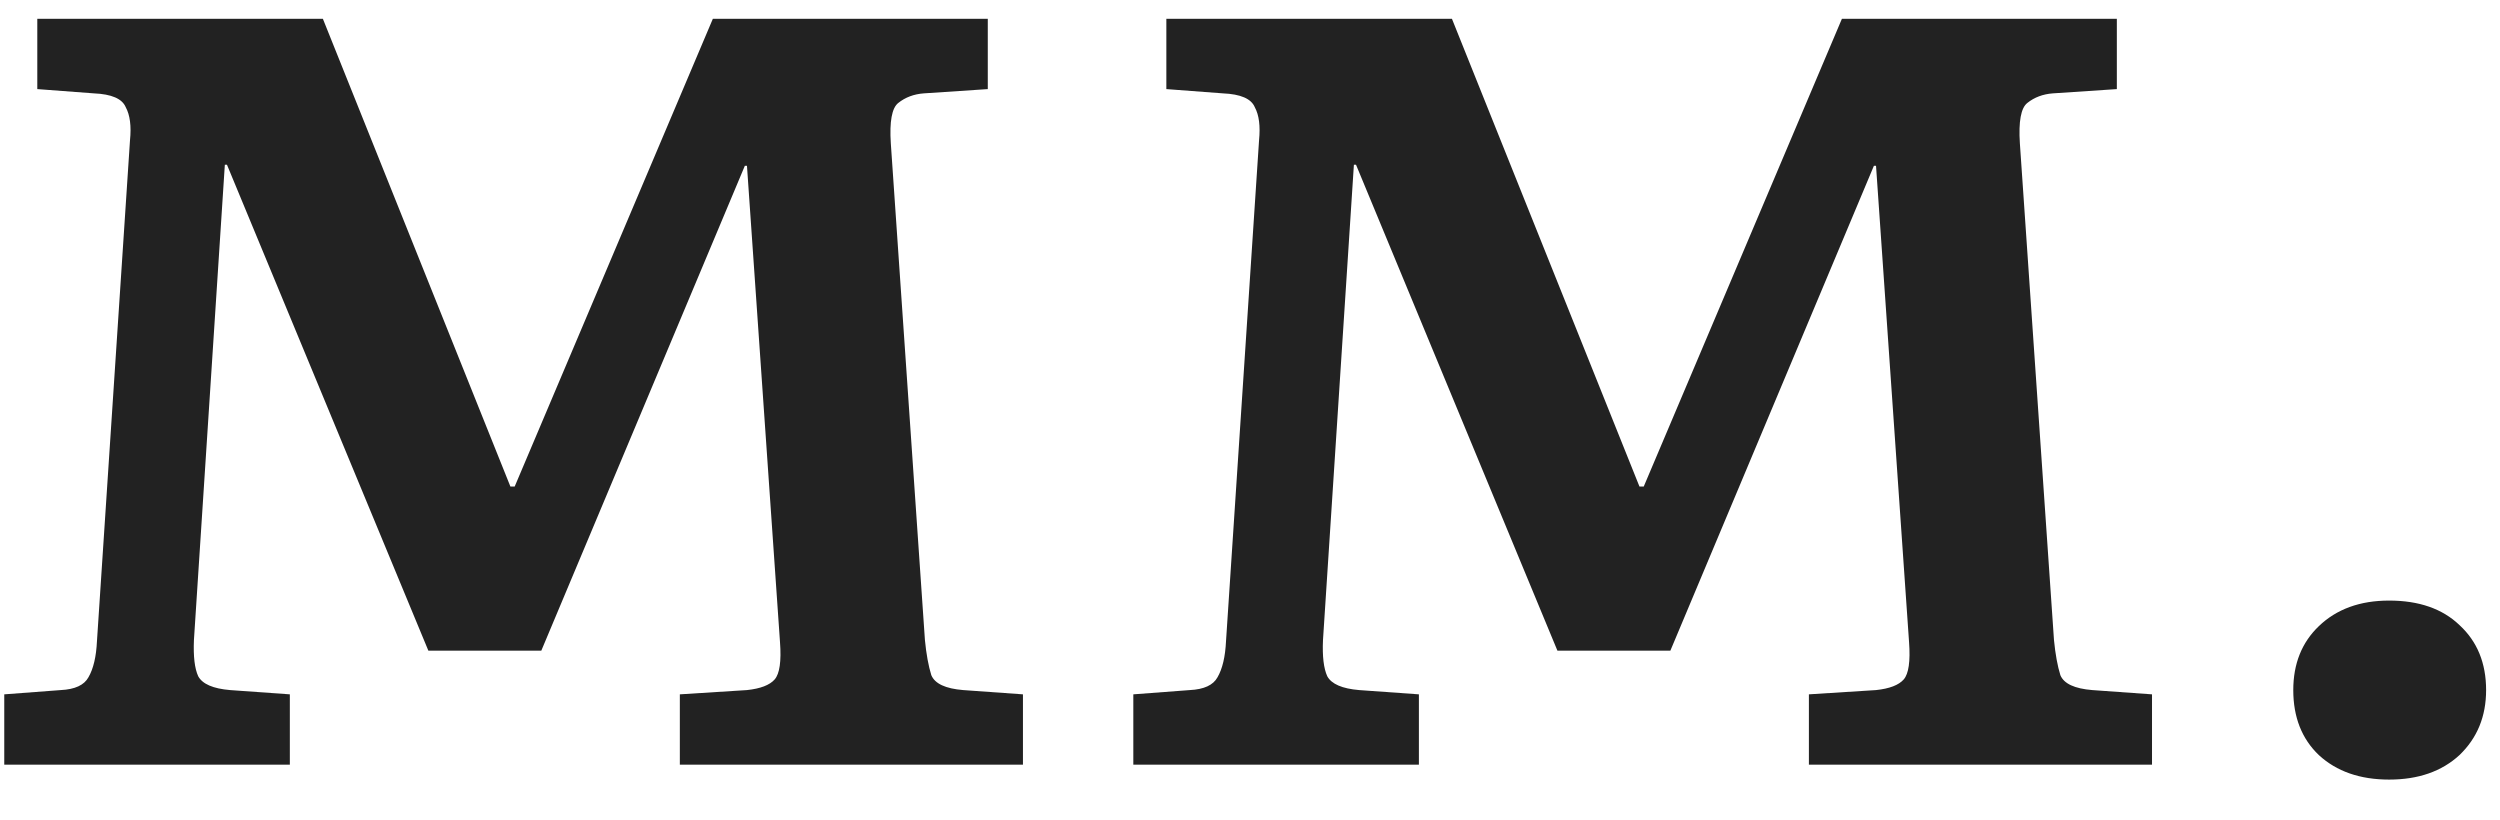 <?xml version="1.0" encoding="UTF-8"?> <svg xmlns="http://www.w3.org/2000/svg" width="61" height="20" viewBox="0 0 61 20" fill="none"> <path d="M0.104 18.658V16.942L1.482 16.838C1.828 16.821 2.054 16.717 2.158 16.526C2.279 16.318 2.348 16.023 2.366 15.642L3.172 3.422C3.207 3.076 3.172 2.807 3.068 2.616C2.981 2.408 2.721 2.296 2.288 2.278L0.91 2.174V0.458H7.878L12.454 11.872H12.558L17.394 0.458H24.102V2.174L22.542 2.278C22.299 2.296 22.091 2.374 21.918 2.512C21.762 2.634 21.701 2.963 21.736 3.5L22.568 15.616C22.602 15.963 22.654 16.249 22.724 16.474C22.811 16.682 23.07 16.803 23.504 16.838L24.96 16.942V18.658H16.588V16.942L18.226 16.838C18.555 16.803 18.78 16.717 18.902 16.578C19.023 16.439 19.067 16.136 19.032 15.668L18.226 4.046H18.174L13.208 15.876H10.452L5.538 4.02H5.486L4.732 15.616C4.715 16.015 4.749 16.309 4.836 16.5C4.94 16.691 5.2 16.803 5.616 16.838L7.072 16.942V18.658H0.104ZM27.653 18.658V16.942L29.031 16.838C29.377 16.821 29.603 16.717 29.707 16.526C29.828 16.318 29.897 16.023 29.915 15.642L30.721 3.422C30.755 3.076 30.721 2.807 30.617 2.616C30.53 2.408 30.27 2.296 29.837 2.278L28.459 2.174V0.458H35.427L40.003 11.872H40.107L44.943 0.458H51.651V2.174L50.091 2.278C49.848 2.296 49.64 2.374 49.467 2.512C49.311 2.634 49.25 2.963 49.285 3.5L50.117 15.616C50.151 15.963 50.203 16.249 50.273 16.474C50.359 16.682 50.619 16.803 51.053 16.838L52.509 16.942V18.658H44.137V16.942L45.775 16.838C46.104 16.803 46.329 16.717 46.451 16.578C46.572 16.439 46.615 16.136 46.581 15.668L45.775 4.046H45.723L40.757 15.876H38.001L33.087 4.02H33.035L32.281 15.616C32.263 16.015 32.298 16.309 32.385 16.5C32.489 16.691 32.749 16.803 33.165 16.838L34.621 16.942V18.658H27.653ZM58.295 19.022C57.585 19.022 57.013 18.823 56.58 18.424C56.163 18.026 55.956 17.497 55.956 16.838C55.956 16.197 56.163 15.677 56.58 15.278C57.013 14.862 57.585 14.654 58.295 14.654C59.023 14.654 59.596 14.854 60.011 15.252C60.445 15.651 60.661 16.18 60.661 16.838C60.661 17.48 60.445 18.008 60.011 18.424C59.578 18.823 59.006 19.022 58.295 19.022Z" fill="#222222"></path> </svg> 
